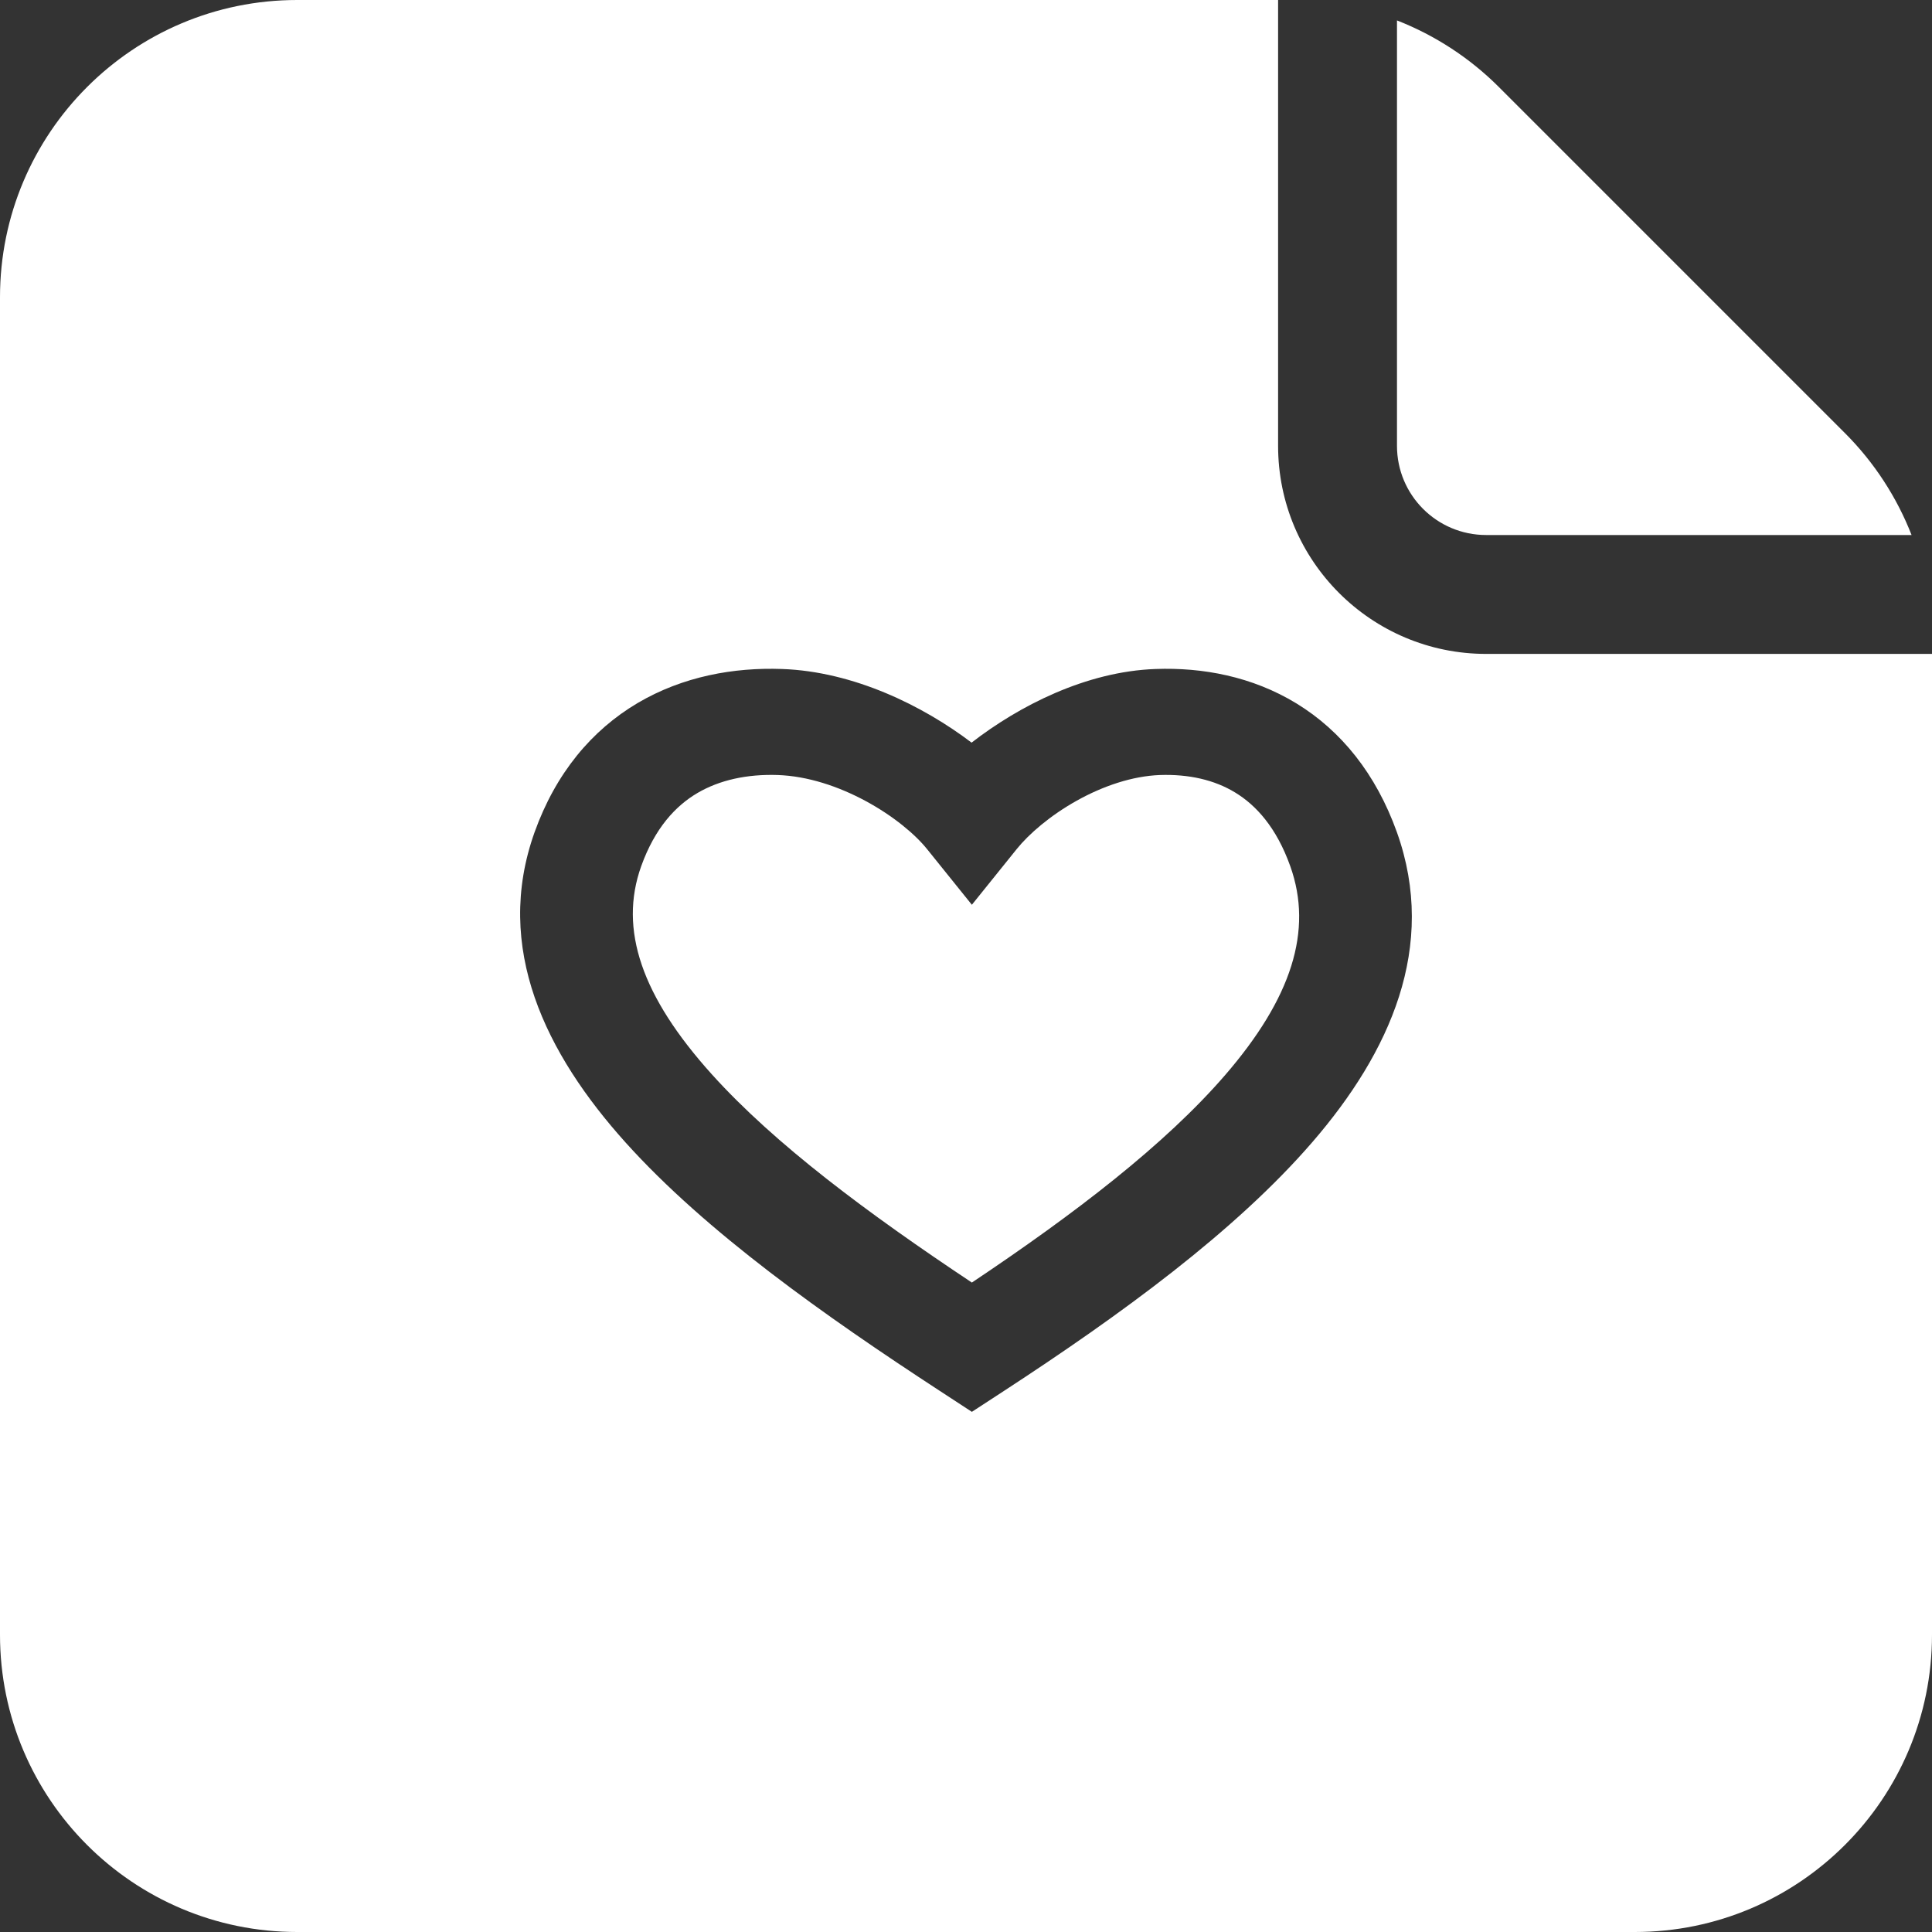 <svg width="26" height="26" viewBox="0 0 26 26" fill="none" xmlns="http://www.w3.org/2000/svg">
<rect x="0" y="0" width="26" height="26" fill="#333333" stroke="none"/>
<path fill-rule="evenodd" clip-rule="evenodd" d="M4 26H22C24.209 26 26 24.209 26 22V8.8H20C18.454 8.8 17.2 7.546 17.2 6V0H4C1.791 0 0 1.791 0 4V22C0 24.209 1.791 26 4 26ZM24.828 5.828C25.223 6.223 25.526 6.691 25.725 7.2H20C19.337 7.2 18.8 6.663 18.8 6V0.275C19.309 0.474 19.777 0.777 20.172 1.172L24.828 5.828ZM10.523 9.003C9.878 8.98 9.192 9.101 8.581 9.461C7.963 9.827 7.479 10.405 7.194 11.2C6.638 12.756 7.346 14.184 8.423 15.38C9.503 16.578 11.084 17.698 12.649 18.719L13.079 19L13.51 18.719C15.08 17.695 16.622 16.573 17.662 15.369C18.705 14.162 19.349 12.74 18.799 11.2C18.517 10.413 18.049 9.835 17.448 9.467C16.852 9.103 16.182 8.98 15.552 9.003C14.613 9.036 13.71 9.502 13.075 9.994C12.422 9.498 11.486 9.036 10.523 9.003ZM9.577 14.455C10.427 15.399 11.685 16.333 13.079 17.26C14.46 16.337 15.678 15.405 16.489 14.466C17.38 13.434 17.674 12.525 17.364 11.657C17.177 11.133 16.902 10.836 16.625 10.667C16.341 10.493 15.994 10.417 15.609 10.43C15.238 10.444 14.845 10.577 14.489 10.776C14.133 10.975 13.846 11.223 13.682 11.427L13.079 12.176L12.476 11.427C12.317 11.229 12.024 10.982 11.652 10.781C11.282 10.581 10.867 10.444 10.468 10.43C10.056 10.416 9.685 10.496 9.384 10.673C9.093 10.845 8.814 11.141 8.629 11.657C8.324 12.509 8.638 13.412 9.577 14.455Z" fill="white"/>
</svg>
